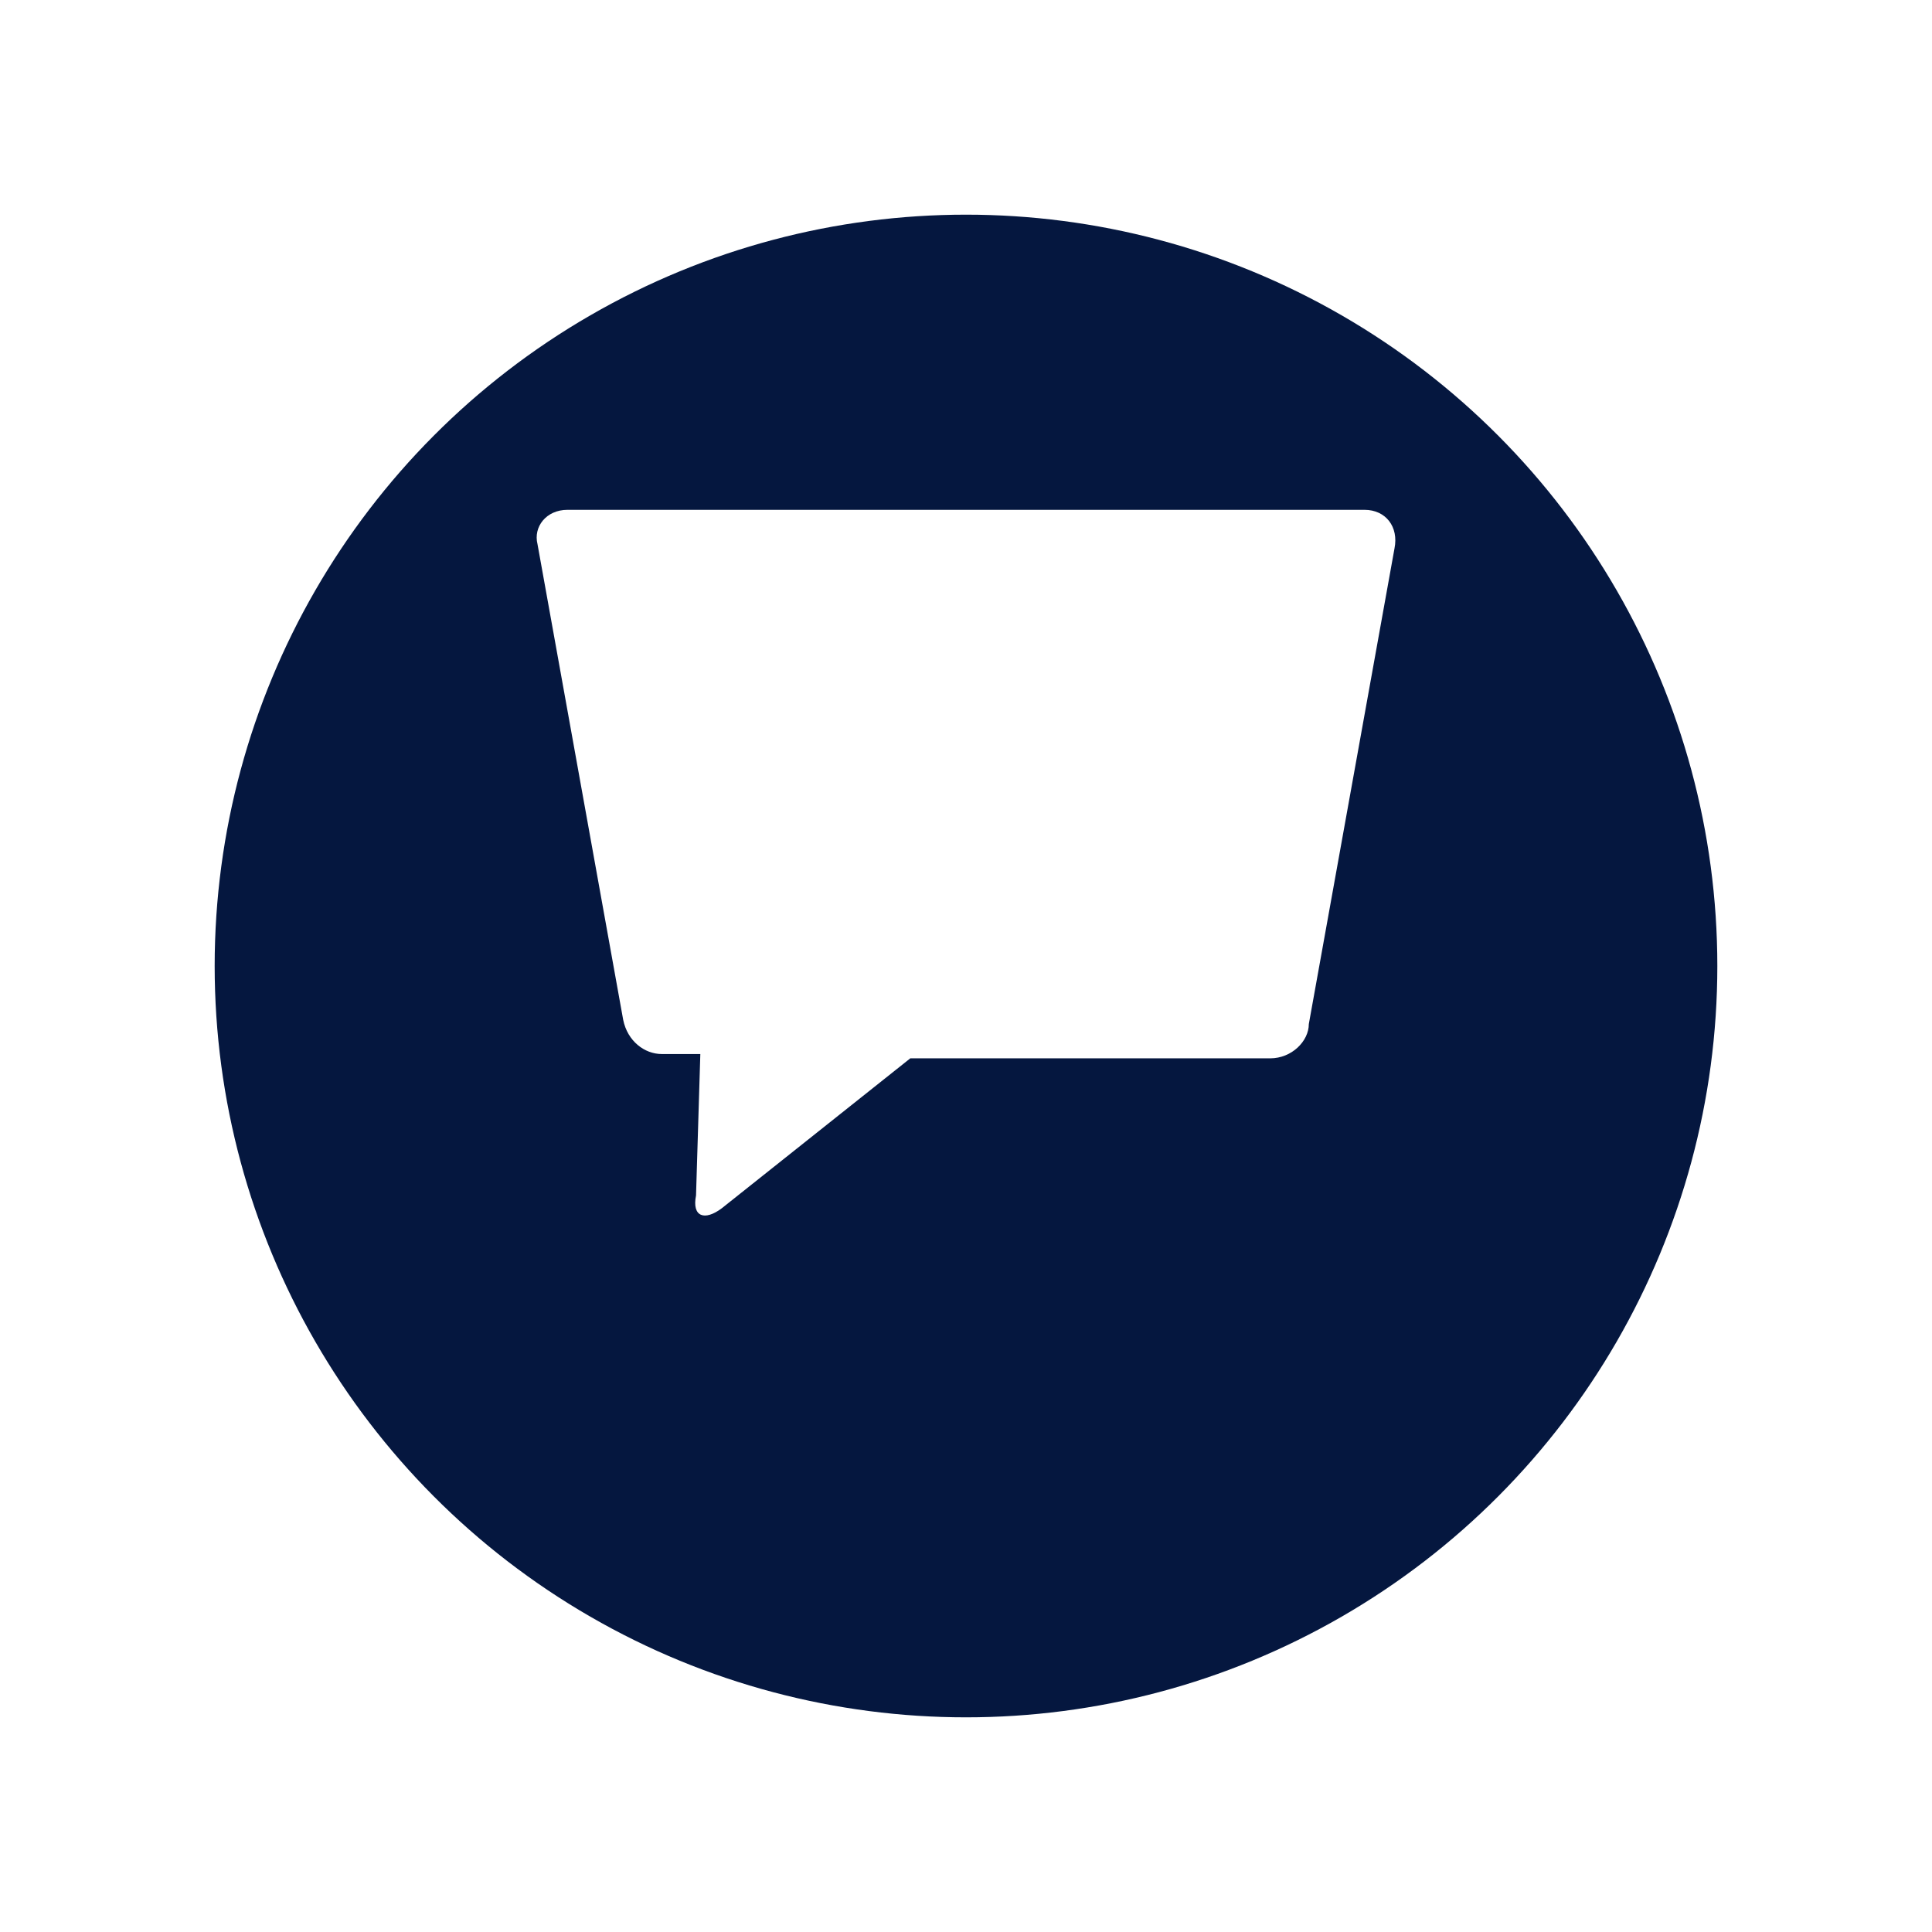 <svg width="72" height="72" viewBox="0 0 72 72" fill="none" xmlns="http://www.w3.org/2000/svg">
<g filter="url(#filter0_d_314_17637)">
<circle cx="36" cy="32" r="28" fill="#05173F"/>
</g>
<path d="M50.852 19H21.148C20.35 19 19.871 19.639 20.031 20.278L23.224 38.004C23.384 38.802 24.023 39.281 24.662 39.281H26.099L25.939 44.551C25.78 45.349 26.259 45.509 26.897 45.03L33.924 39.441H35.202H36H46.38H47.338C48.137 39.441 48.776 38.802 48.776 38.163L51.969 20.437C52.129 19.639 51.65 19 50.852 19Z" fill="white"/>
<defs>
<filter id="filter0_d_314_17637" x="0" y="0" width="72" height="72" filterUnits="userSpaceOnUse" color-interpolation-filters="sRGB">
<feFlood flood-opacity="0" result="BackgroundImageFix"/>
<feColorMatrix in="SourceAlpha" type="matrix" values="0 0 0 0 0 0 0 0 0 0 0 0 0 0 0 0 0 0 127 0" result="hardAlpha"/>
<feOffset dy="4"/>
<feGaussianBlur stdDeviation="4"/>
<feComposite in2="hardAlpha" operator="out"/>
<feColorMatrix type="matrix" values="0 0 0 0 0.02 0 0 0 0 0.09 0 0 0 0 0.247 0 0 0 0.16 0"/>
<feBlend mode="normal" in2="BackgroundImageFix" result="effect1_dropShadow_314_17637"/>
<feBlend mode="normal" in="SourceGraphic" in2="effect1_dropShadow_314_17637" result="shape"/>
</filter>
</defs>
</svg>

